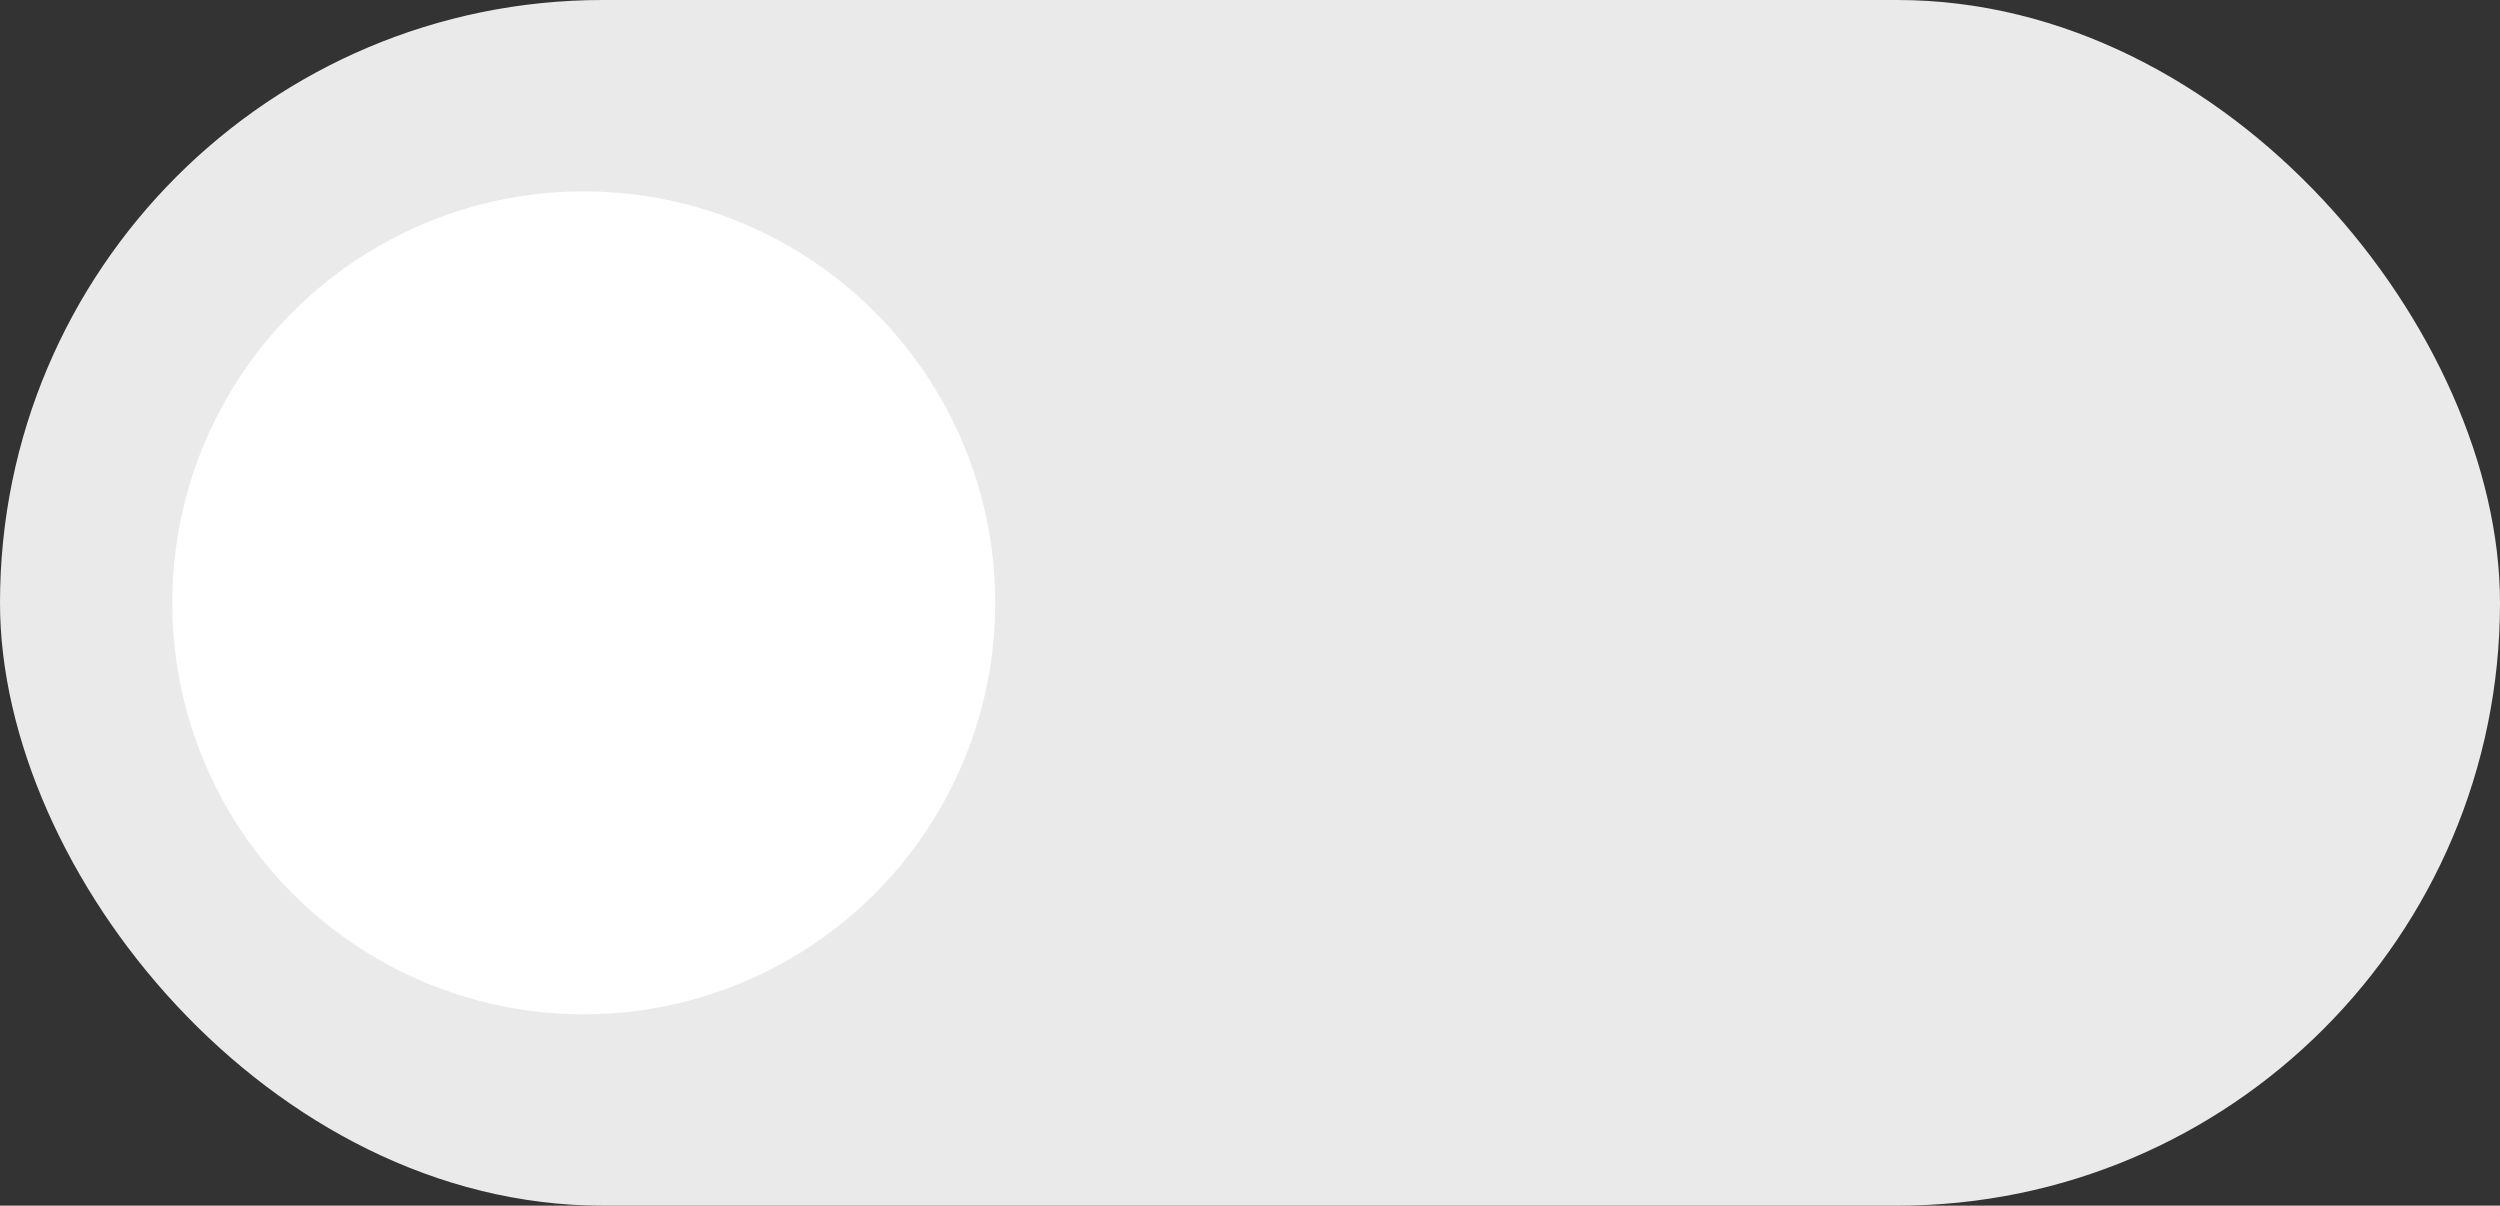 <?xml version="1.0" encoding="UTF-8"?><svg id="Capa_2" xmlns="http://www.w3.org/2000/svg" width="78.794" height="38" viewBox="0 0 78.794 38"><rect x="0" y="0" width="78.794" height="38" fill="#333333" stroke="none"/><defs><style>.cls-1{fill:#eaeaea;}.cls-2{fill:#fff;}</style></defs><g id="Capa_1-2"><g><rect class="cls-1" y="0" width="78.794" height="38" rx="19" ry="19"/><circle class="cls-2" cx="18.398" cy="19" r="12.969"/></g></g></svg>